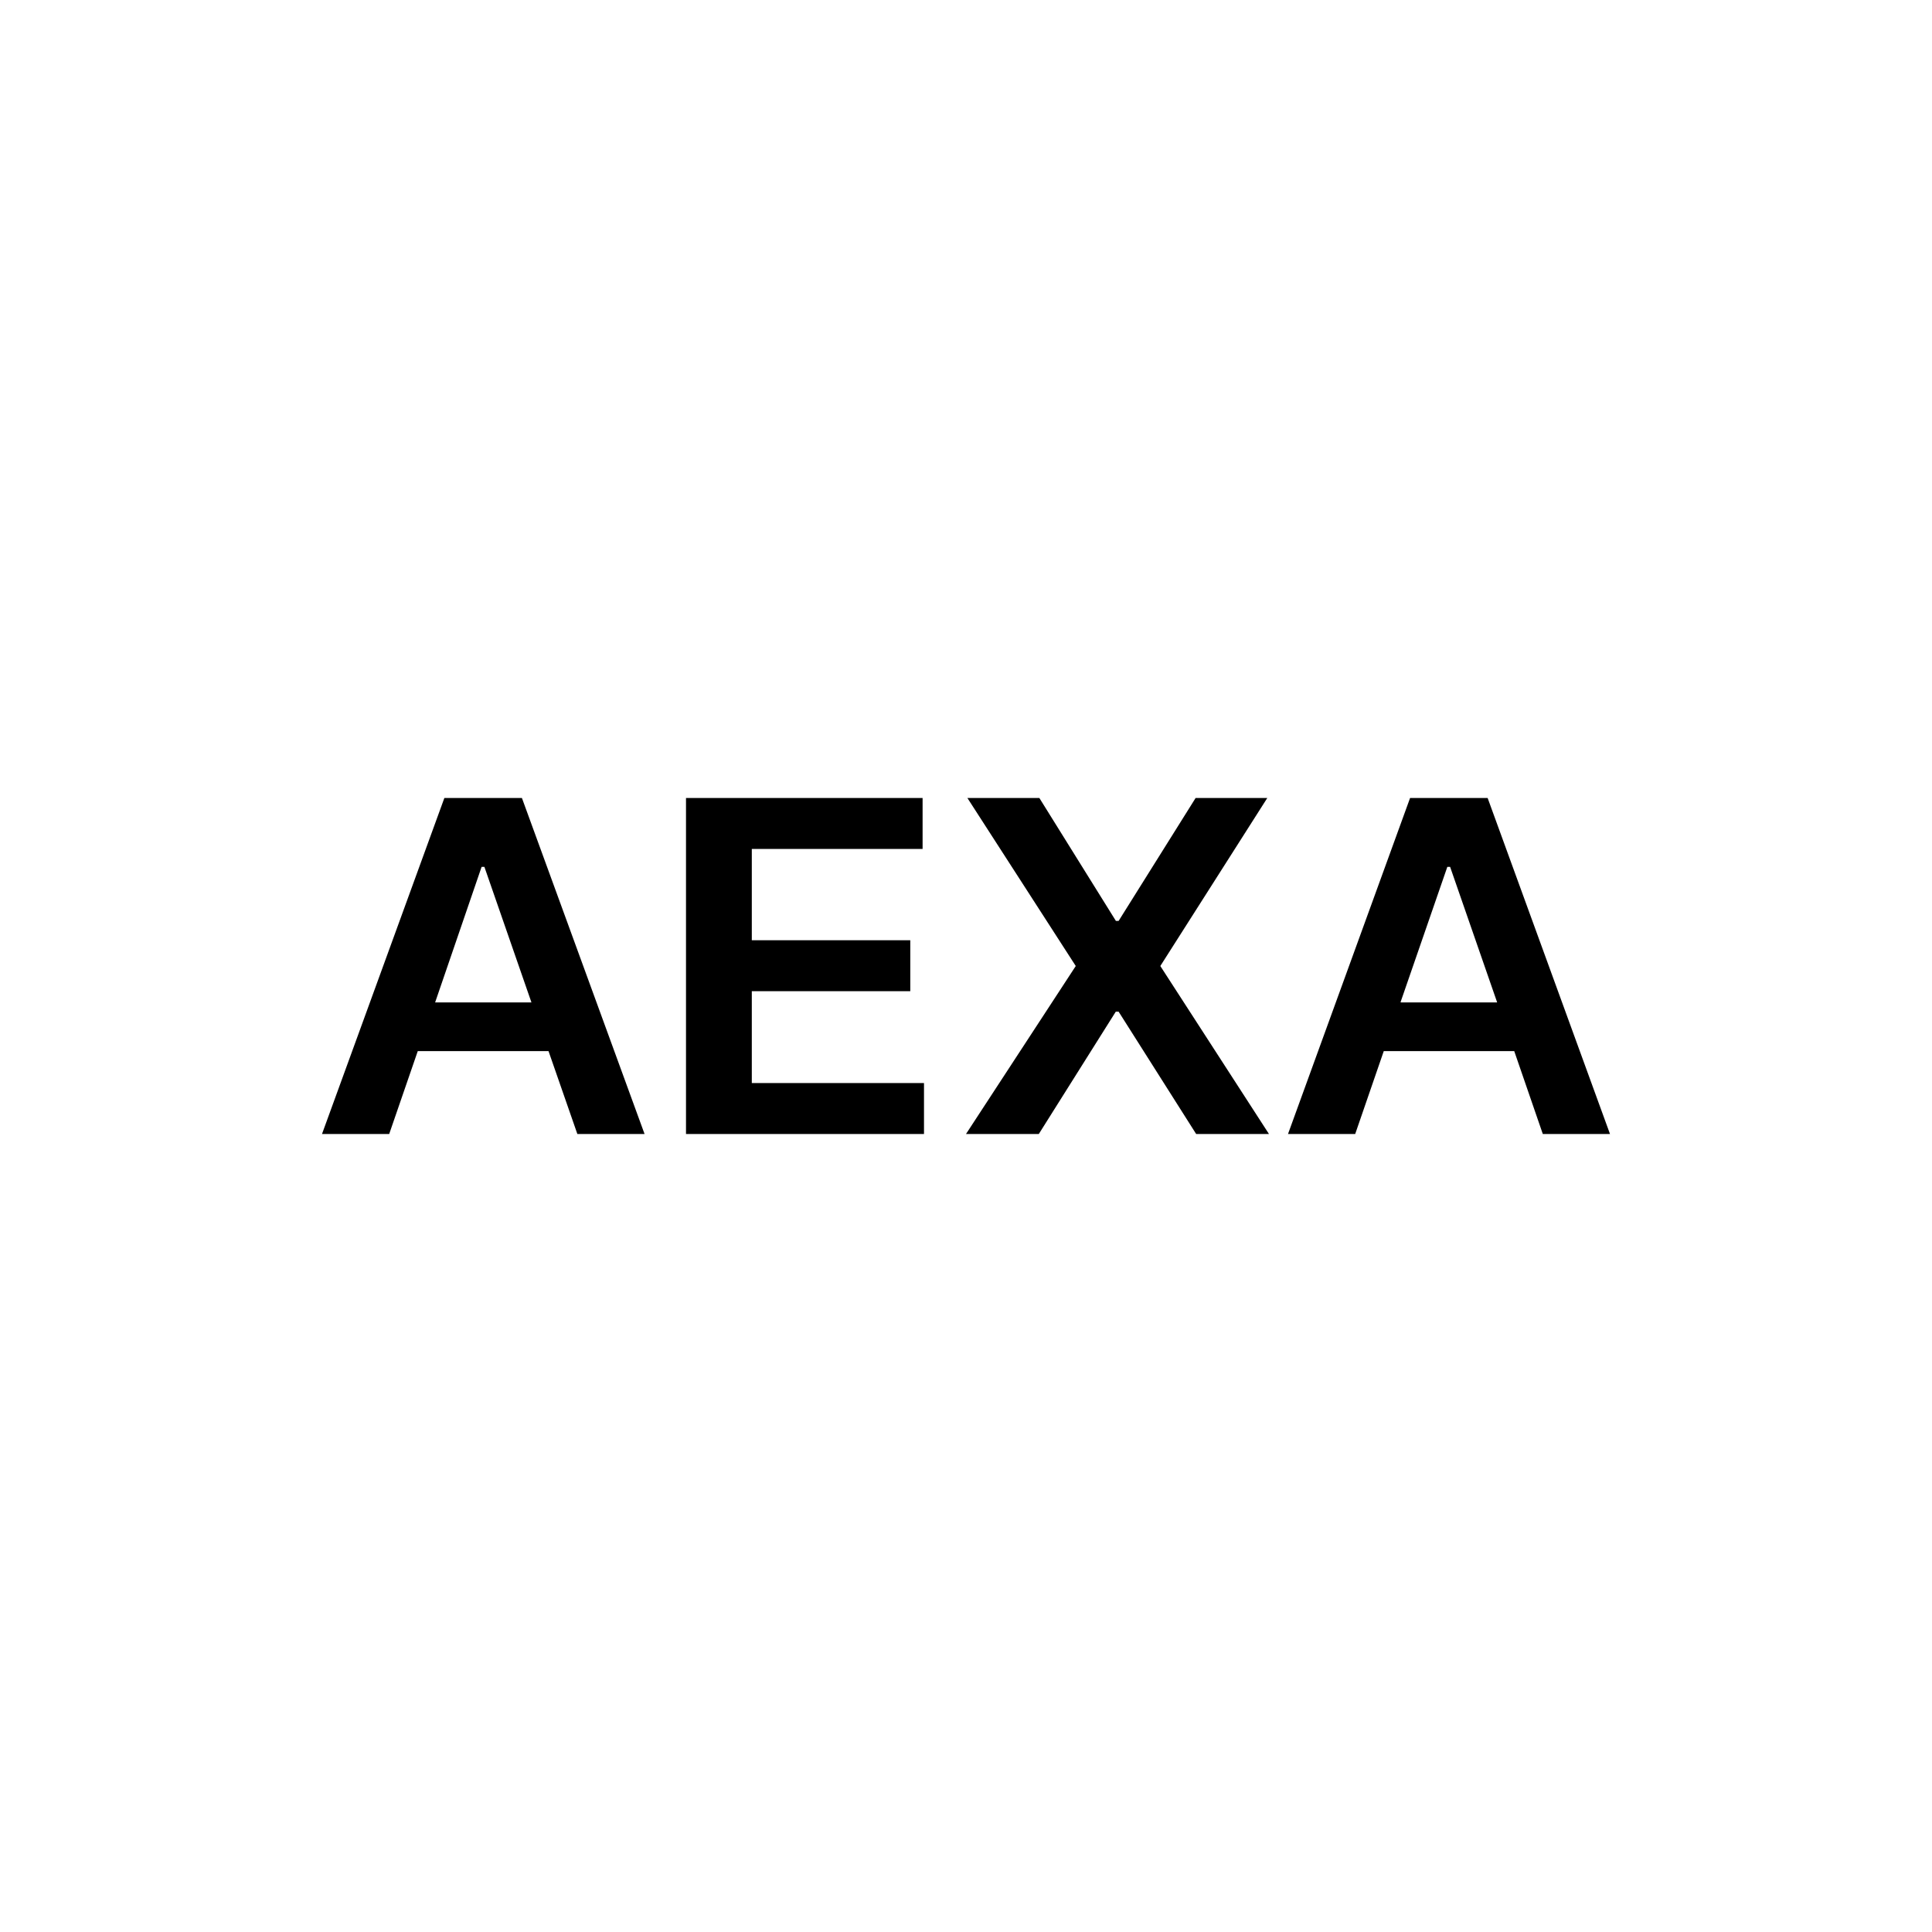 <svg width="150" height="150" viewBox="0 0 150 150" fill="none" xmlns="http://www.w3.org/2000/svg">
<path d="M50.044 88.044H44.826L42.587 81.609H32.435L30.217 88.044H25L34.5 61.957H40.522L50.044 88.044ZM71.63 65.914H58.37V73.001H70.674V76.957H58.37V84.088H71.739V88.044H53.261V61.957H71.63V65.914ZM86.63 71.501H86.848L92.826 61.957H98.391L90.087 75.001L98.522 88.044H92.87L86.848 78.544H86.63L80.652 88.044H75L83.522 75.001L75.109 61.957H80.696L86.652 71.522L86.63 71.501ZM125 88.044H119.783L117.565 81.609H107.435L105.217 88.044H100L109.478 61.957H115.5L125 88.044ZM33.761 77.827H41.261L37.609 67.305H37.391L33.783 77.827H33.761ZM108.761 77.827H116.239L112.587 67.305H112.37L108.739 77.805L108.761 77.827Z" fill="black"/>
</svg>
